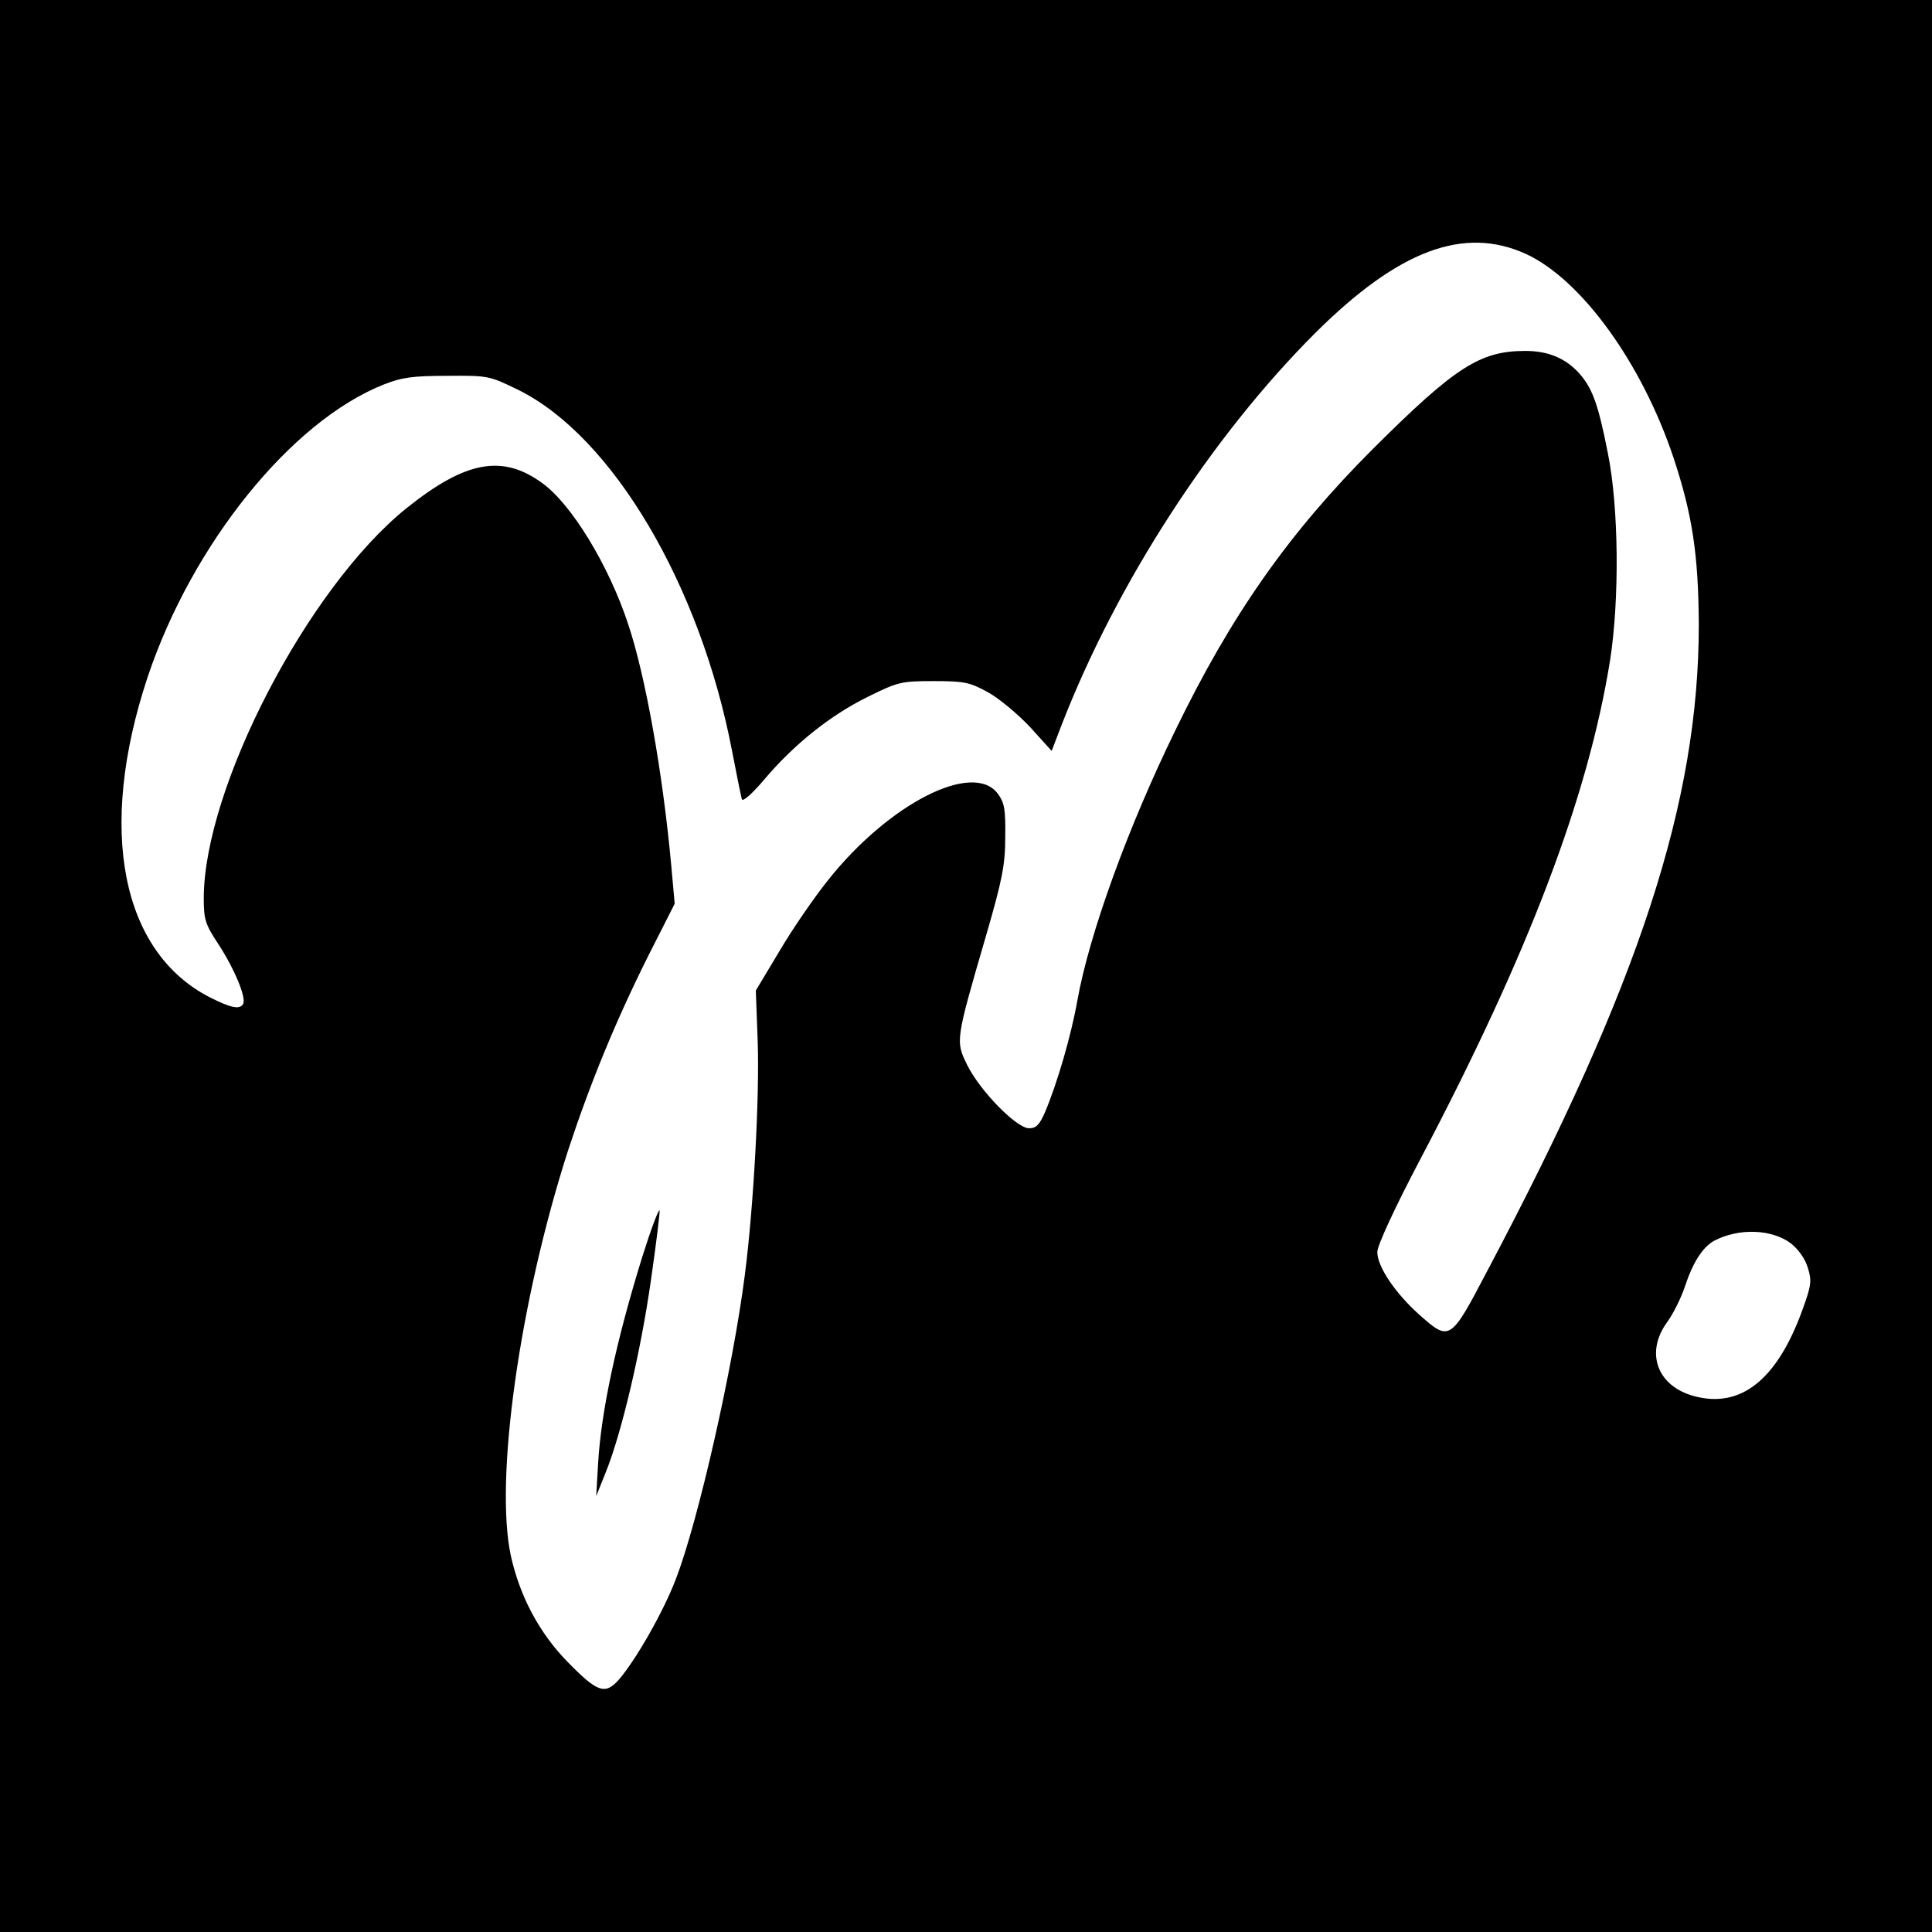 <?xml version="1.0" standalone="no"?>
<!DOCTYPE svg PUBLIC "-//W3C//DTD SVG 20010904//EN"
 "http://www.w3.org/TR/2001/REC-SVG-20010904/DTD/svg10.dtd">
<svg version="1.0" xmlns="http://www.w3.org/2000/svg"
 width="512pt" height="512pt" viewBox="0 0 512 512"
 preserveAspectRatio="xMidYMid meet">
<g transform="translate(0,512) scale(0.1,-0.1)"
fill="#000000" stroke="none">
<path d="M0 2560 l0 -2560 2560 0 2560 0 0 2560 0 2560 -2560 0 -2560 0 0
-2560z m4044 1887 c147 -68 307 -289 391 -540 50 -151 66 -257 67 -442 0 -470
-157 -951 -560 -1712 -99 -189 -100 -189 -183 -115 -63 57 -109 126 -109 164
0 17 46 117 114 246 287 545 445 961 503 1323 25 161 23 405 -6 548 -26 133
-42 175 -79 215 -36 38 -81 56 -140 56 -120 0 -186 -43 -403 -259 -223 -223
-375 -439 -524 -746 -126 -258 -228 -539 -260 -717 -16 -91 -53 -218 -85 -294
-15 -35 -24 -44 -43 -44 -33 0 -130 99 -164 168 -31 63 -31 64 50 342 43 148
51 188 51 262 1 73 -2 91 -20 115 -66 87 -289 -27 -450 -230 -36 -45 -94 -129
-128 -187 l-63 -105 5 -135 c5 -151 -11 -439 -34 -618 -32 -250 -124 -654
-183 -807 -33 -86 -103 -209 -149 -264 -38 -44 -58 -37 -139 46 -74 76 -125
172 -149 279 -44 202 23 677 152 1077 58 176 125 340 212 514 l70 138 -9 100
c-22 242 -68 504 -115 643 -51 154 -149 315 -226 371 -106 78 -204 60 -361
-66 -261 -210 -537 -741 -537 -1034 0 -56 4 -69 40 -123 42 -65 74 -142 64
-157 -9 -15 -32 -10 -86 17 -237 120 -301 445 -167 849 118 353 381 679 626
776 48 19 78 23 168 23 109 1 112 0 188 -37 250 -123 483 -518 567 -957 12
-63 24 -121 26 -128 2 -8 28 15 60 53 79 93 174 169 273 218 81 40 89 42 175
42 82 0 96 -3 145 -30 29 -16 79 -58 111 -92 l57 -63 28 73 c146 374 396 760
670 1034 221 220 394 285 559 210z m702 -2622 c20 -16 38 -41 45 -65 11 -35 9
-47 -15 -113 -67 -184 -163 -260 -286 -227 -98 26 -131 115 -72 196 16 22 37
64 47 94 21 64 47 105 78 122 65 34 152 31 203 -7z"/>
<path d="M1702 1789 c-69 -223 -109 -409 -117 -548 l-5 -86 26 65 c41 102 92
317 119 507 14 97 24 180 23 185 -2 6 -23 -50 -46 -123z"/>
</g>
</svg>
